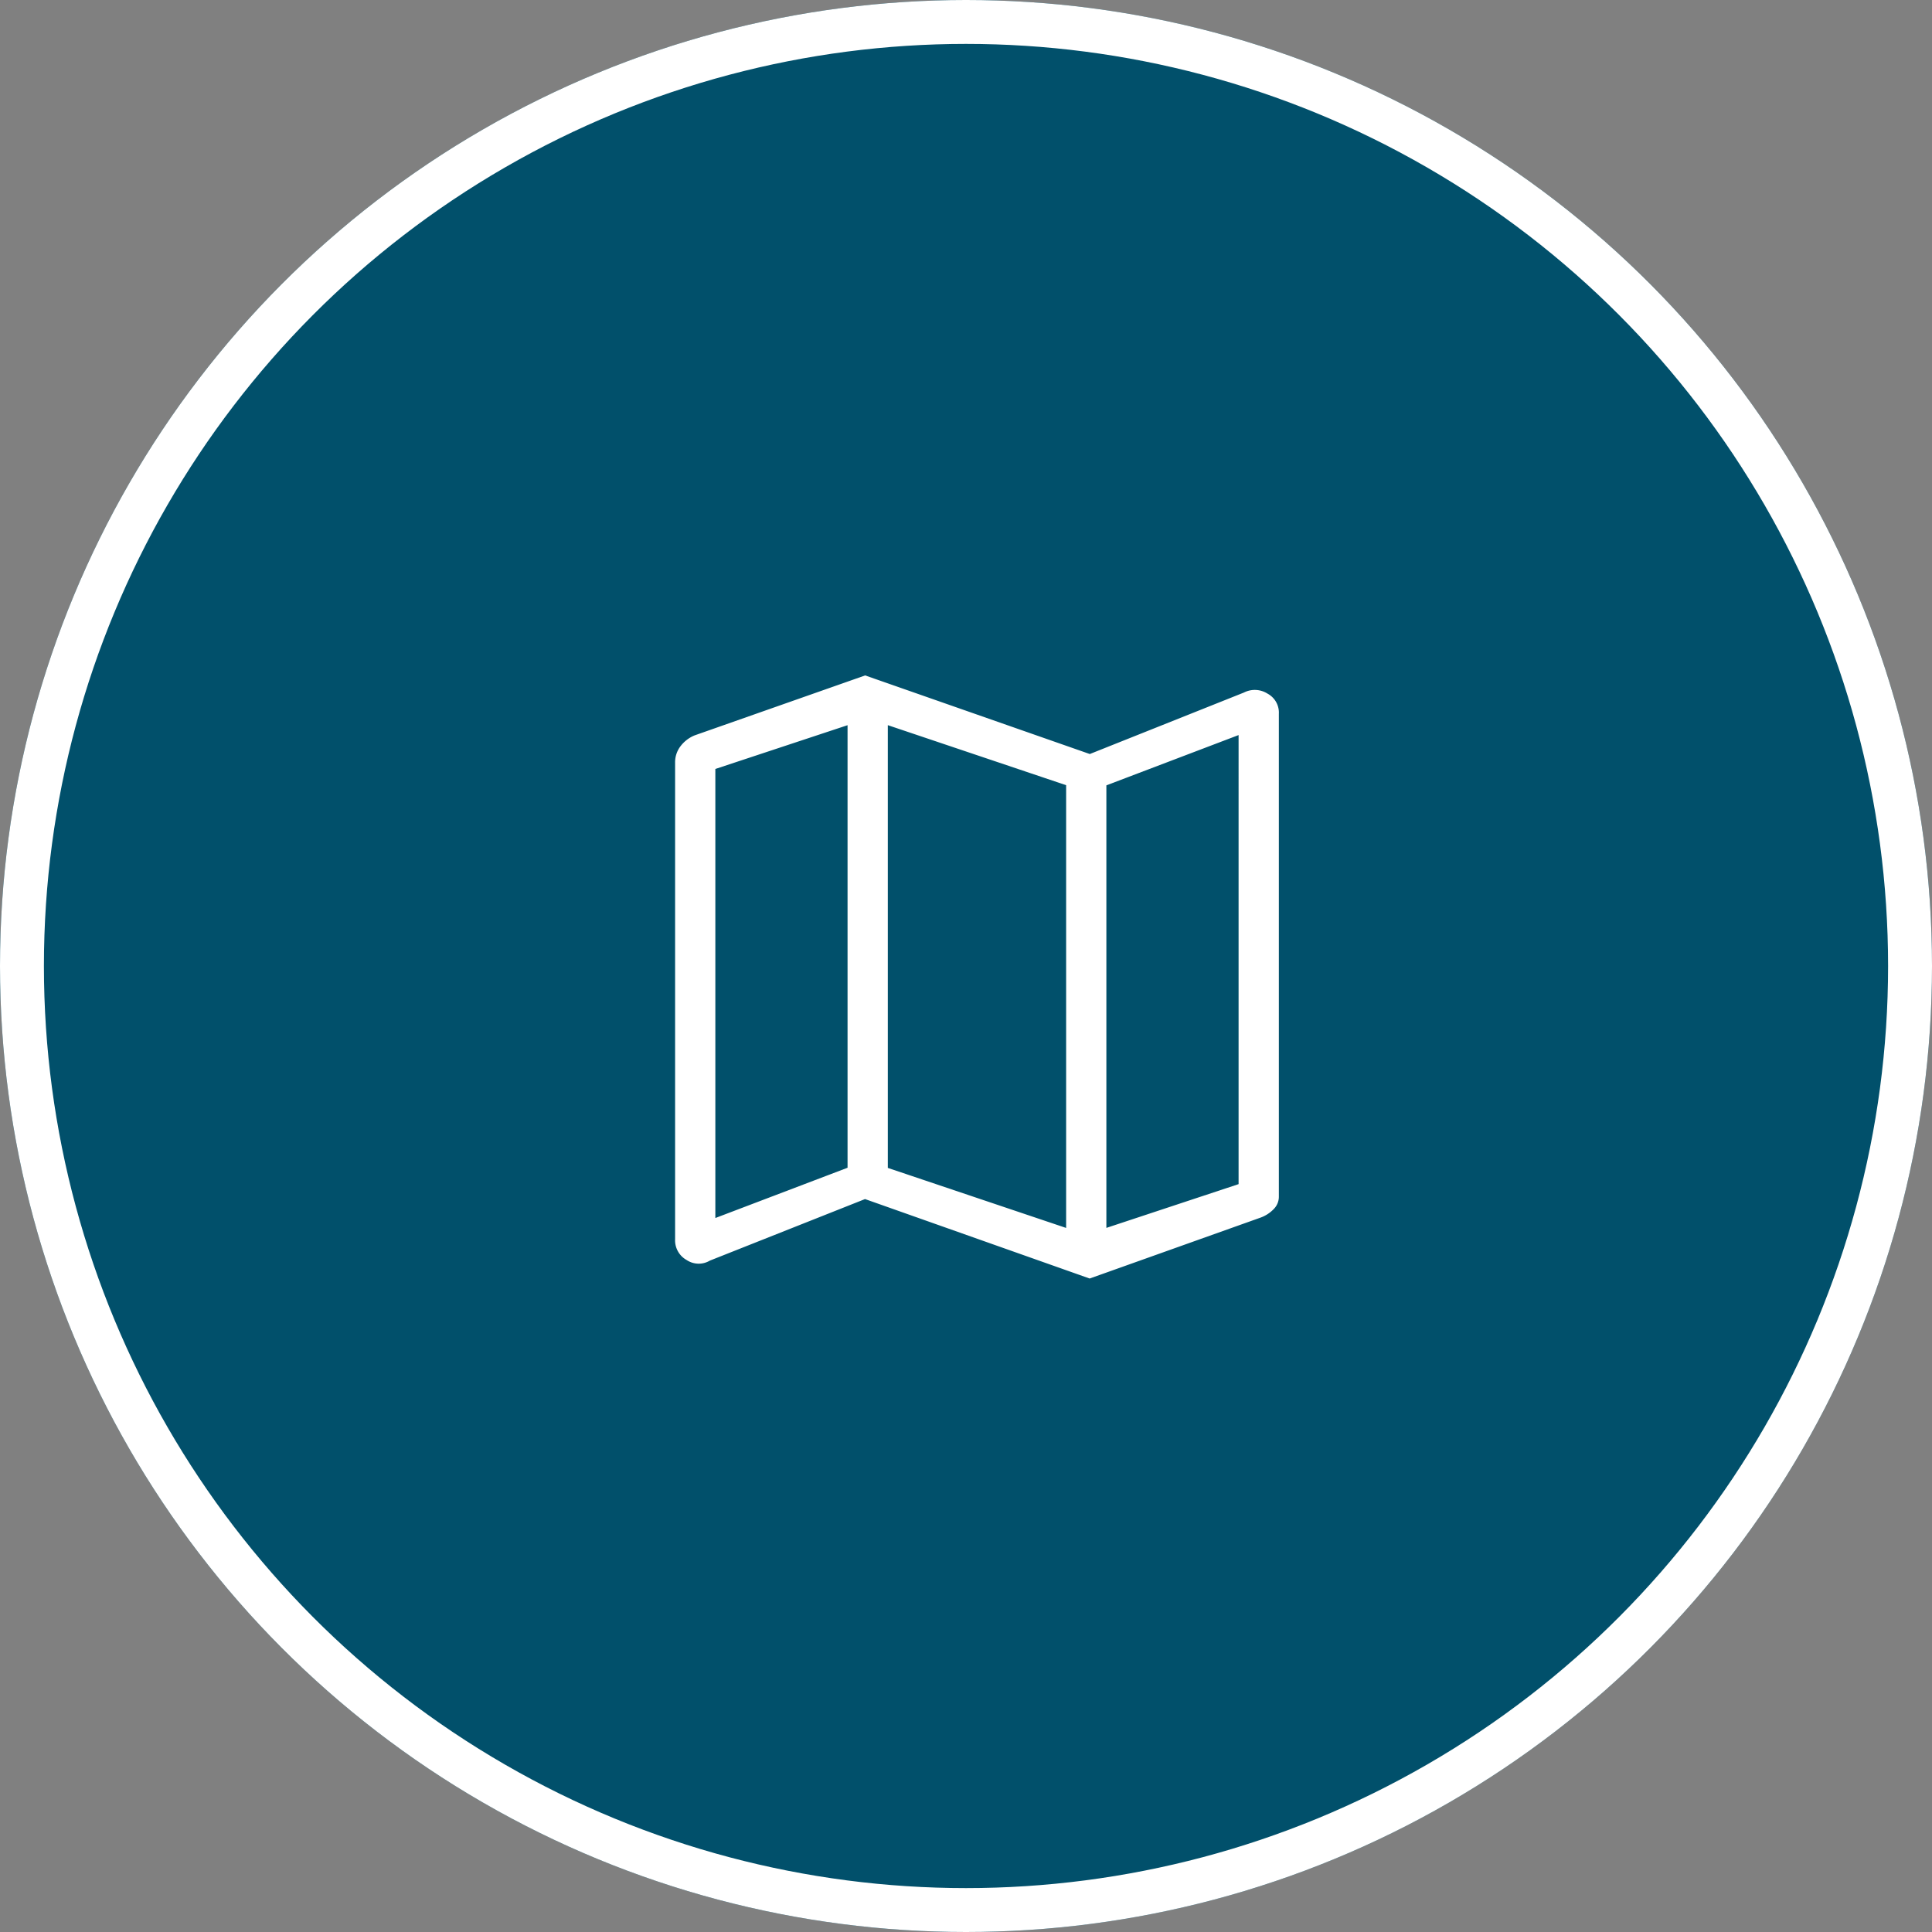 <svg xmlns="http://www.w3.org/2000/svg" width="88" height="88" viewBox="0 0 88 88">
  <rect x="0" y="0" width="88" height="88" fill="#808080" stroke="none"/>
  <g id="vg_icon_hover" data-name="vg icon hover" transform="translate(-872 -8536)">
    <g id="Ellipse_1838" data-name="Ellipse 1838" transform="translate(872 8536)" fill="#01506B" stroke="#fff" stroke-width="2">
      <circle cx="44" cy="44" r="44" stroke="none"/>
      <circle cx="44" cy="44" r="43" fill="none"/>
    </g>
    <path id="map_FILL0_wght400_GRAD0_opsz48" d="M25.133,34,14.906,30.383,7.944,33.144a1.242,1.242,0,0,1-1.3-.039A1.276,1.276,0,0,1,6,31.939v-21.7a1.451,1.451,0,0,1,.292-.894,1.787,1.787,0,0,1,.758-.583L14.906,6,25.133,9.578l6.922-2.761a1.334,1.334,0,0,1,1.3.058A1.232,1.232,0,0,1,34,8.022V29.994a1.044,1.044,0,0,1-.292.739,1.822,1.822,0,0,1-.719.467Zm-1.322-2.917V11.444L16.189,8.878V28.517Zm2.333,0,5.522-1.828V9.344l-5.522,2.1ZM8.333,30.617l5.522-2.1V8.878L8.333,10.706ZM26.144,11.444v0ZM13.856,8.878v0Z" transform="translate(896.5 8560.5)" fill="#fff" stroke="#01506B" stroke-width="0.5"/>
  </g>
</svg>
